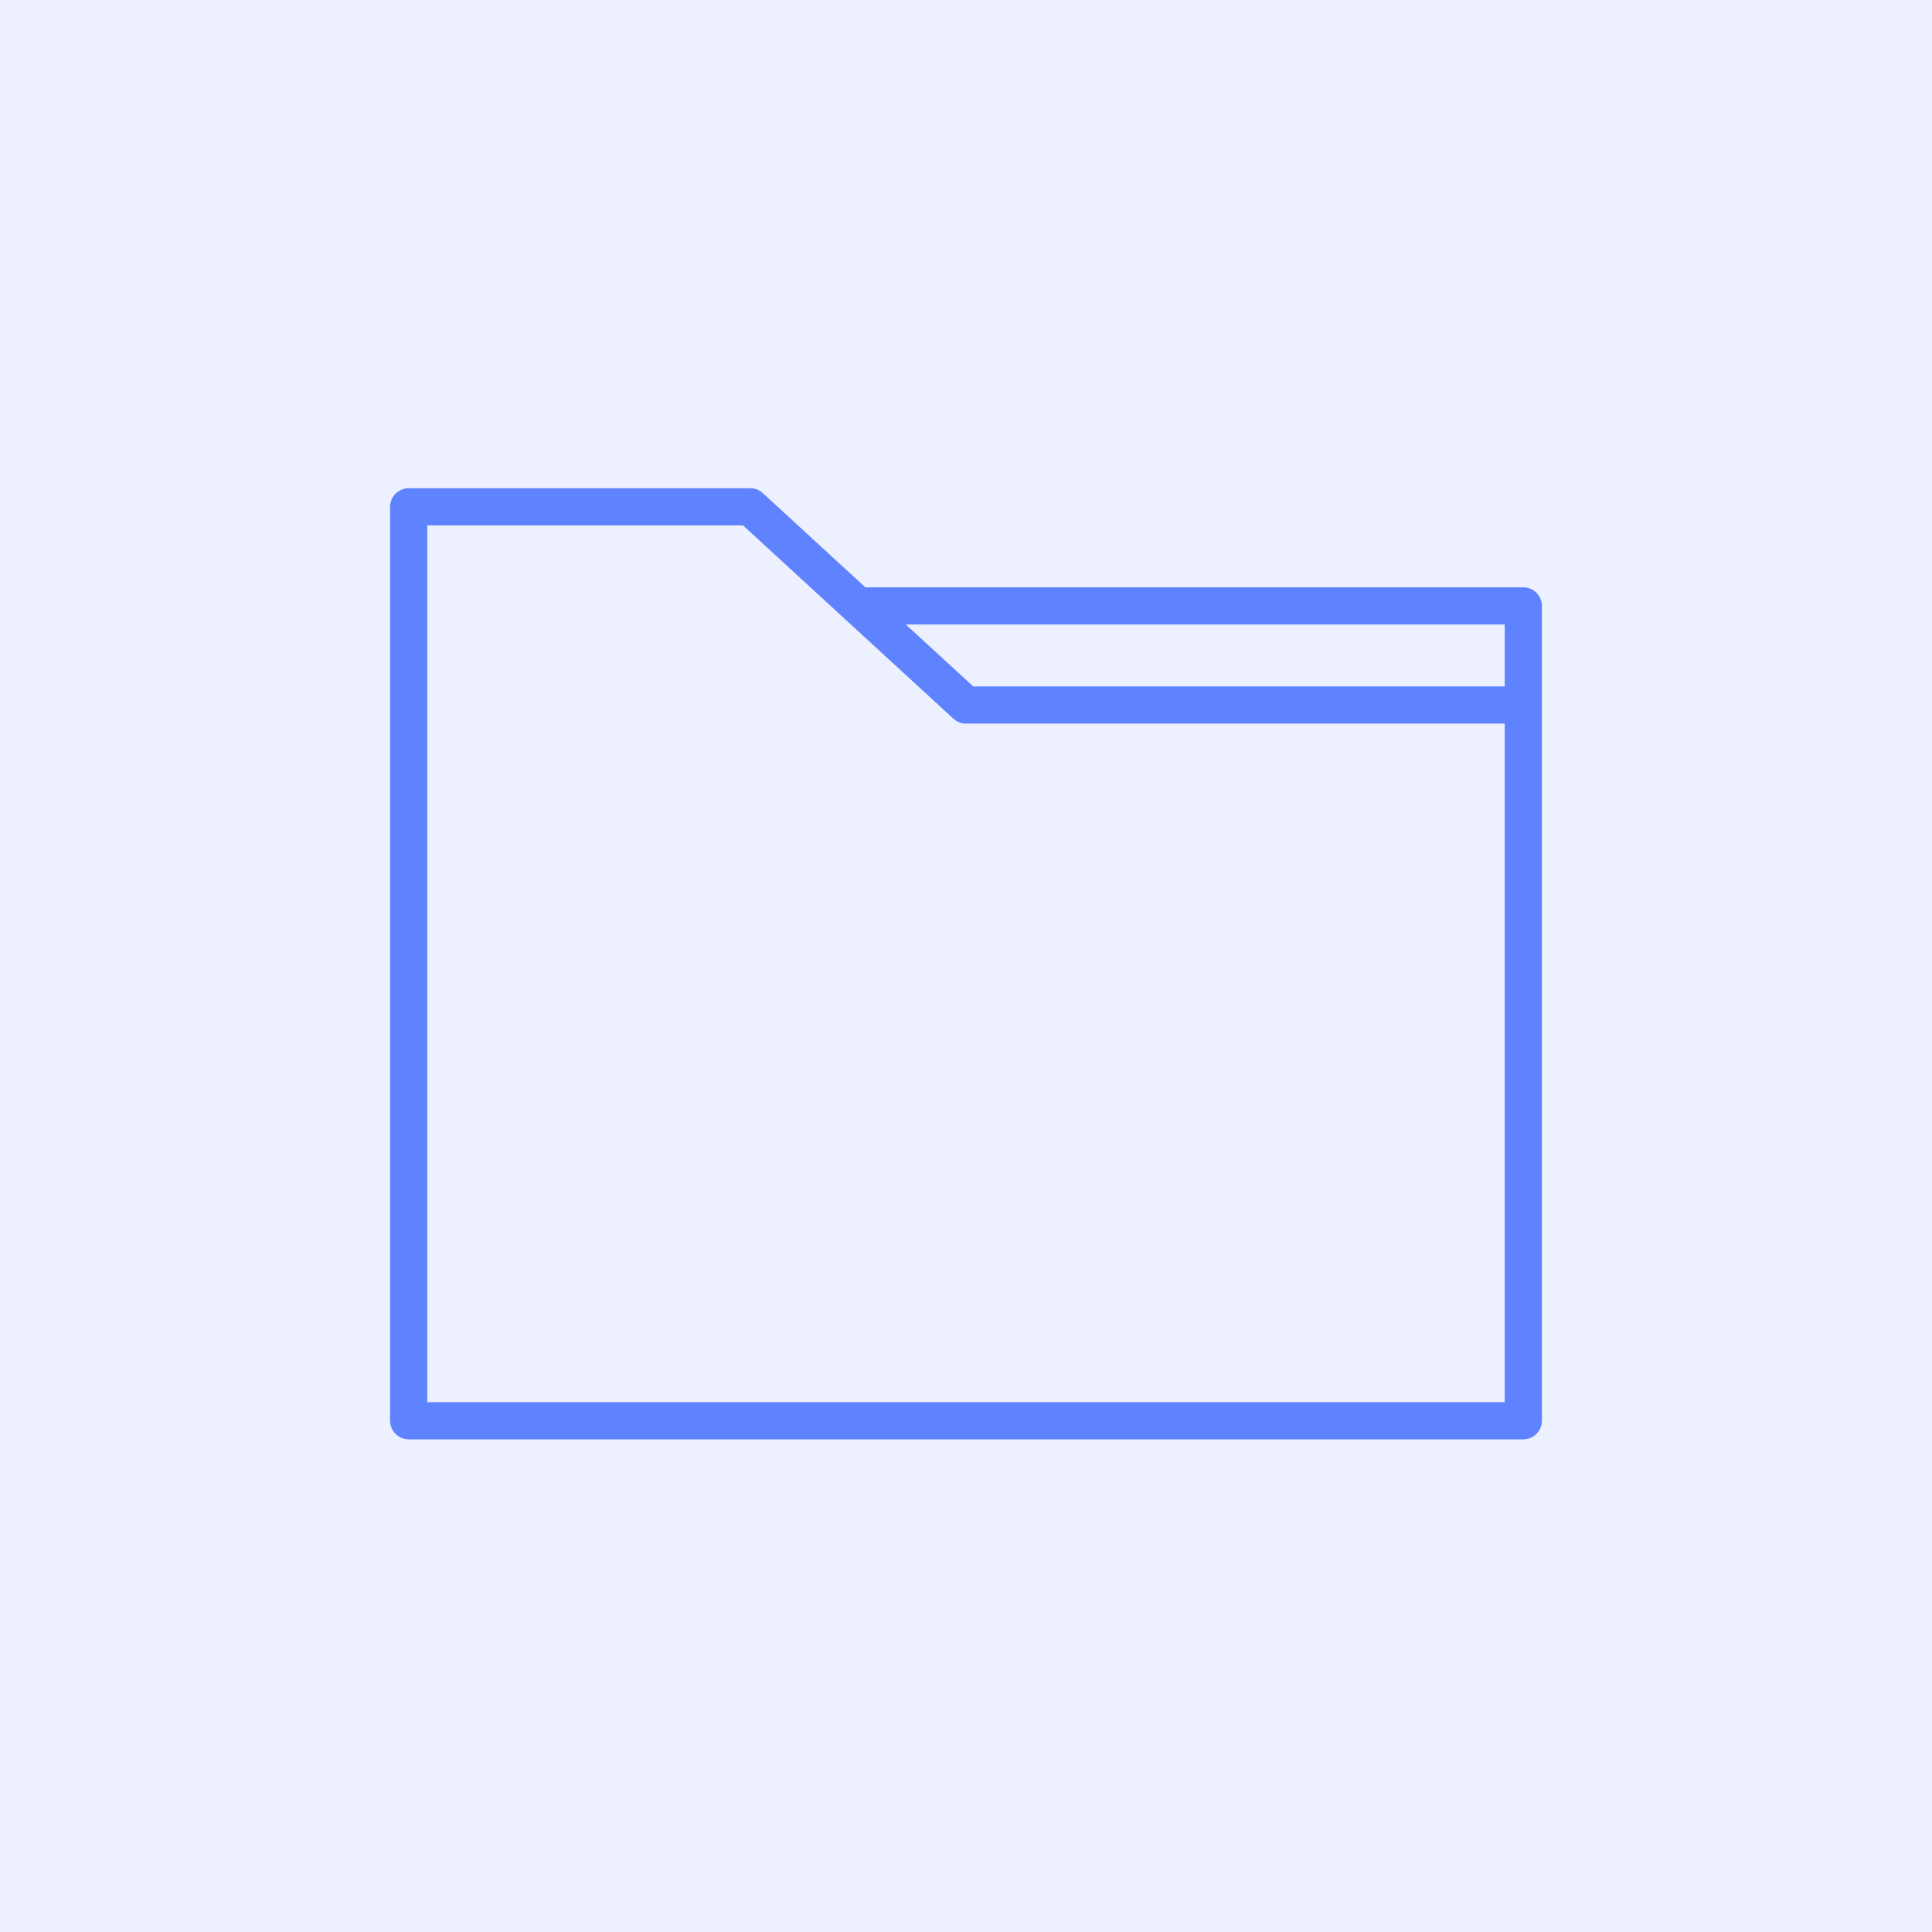 <?xml version="1.0" encoding="UTF-8"?> <svg xmlns="http://www.w3.org/2000/svg" viewBox="0 0 104.00 104.00" data-guides="{&quot;vertical&quot;:[],&quot;horizontal&quot;:[]}"><path fill="#ecf0ff" width="104" height="104" id="tSvg9ad9c4d48d" title="Rectangle 2" fill-opacity="1" stroke="none" stroke-opacity="1" d="M0 0H104V104H0Z" style="transform-origin: 52px 52px;"></path><path fill="#ecf0ff" stroke="#5F82FF" fill-opacity="1" stroke-width="2" stroke-opacity="1" stroke-linejoin="round" id="tSvgb791899f71" title="Path 2" d="M82 37.952C82 50.795 82 63.637 82 76.48C62 76.48 42 76.48 22 76.48C22 63.637 22 50.795 22 37.952C22 34.395 22 30.837 22 27.28C28.128 27.28 34.256 27.28 40.385 27.28C42.32 29.058 44.256 30.837 46.192 32.616M82 37.952C72 37.952 62 37.952 52 37.952C50.064 36.173 48.128 34.395 46.192 32.616M82 37.952C82 36.173 82 34.395 82 32.616C70.064 32.616 58.128 32.616 46.192 32.616"></path><defs></defs></svg> 